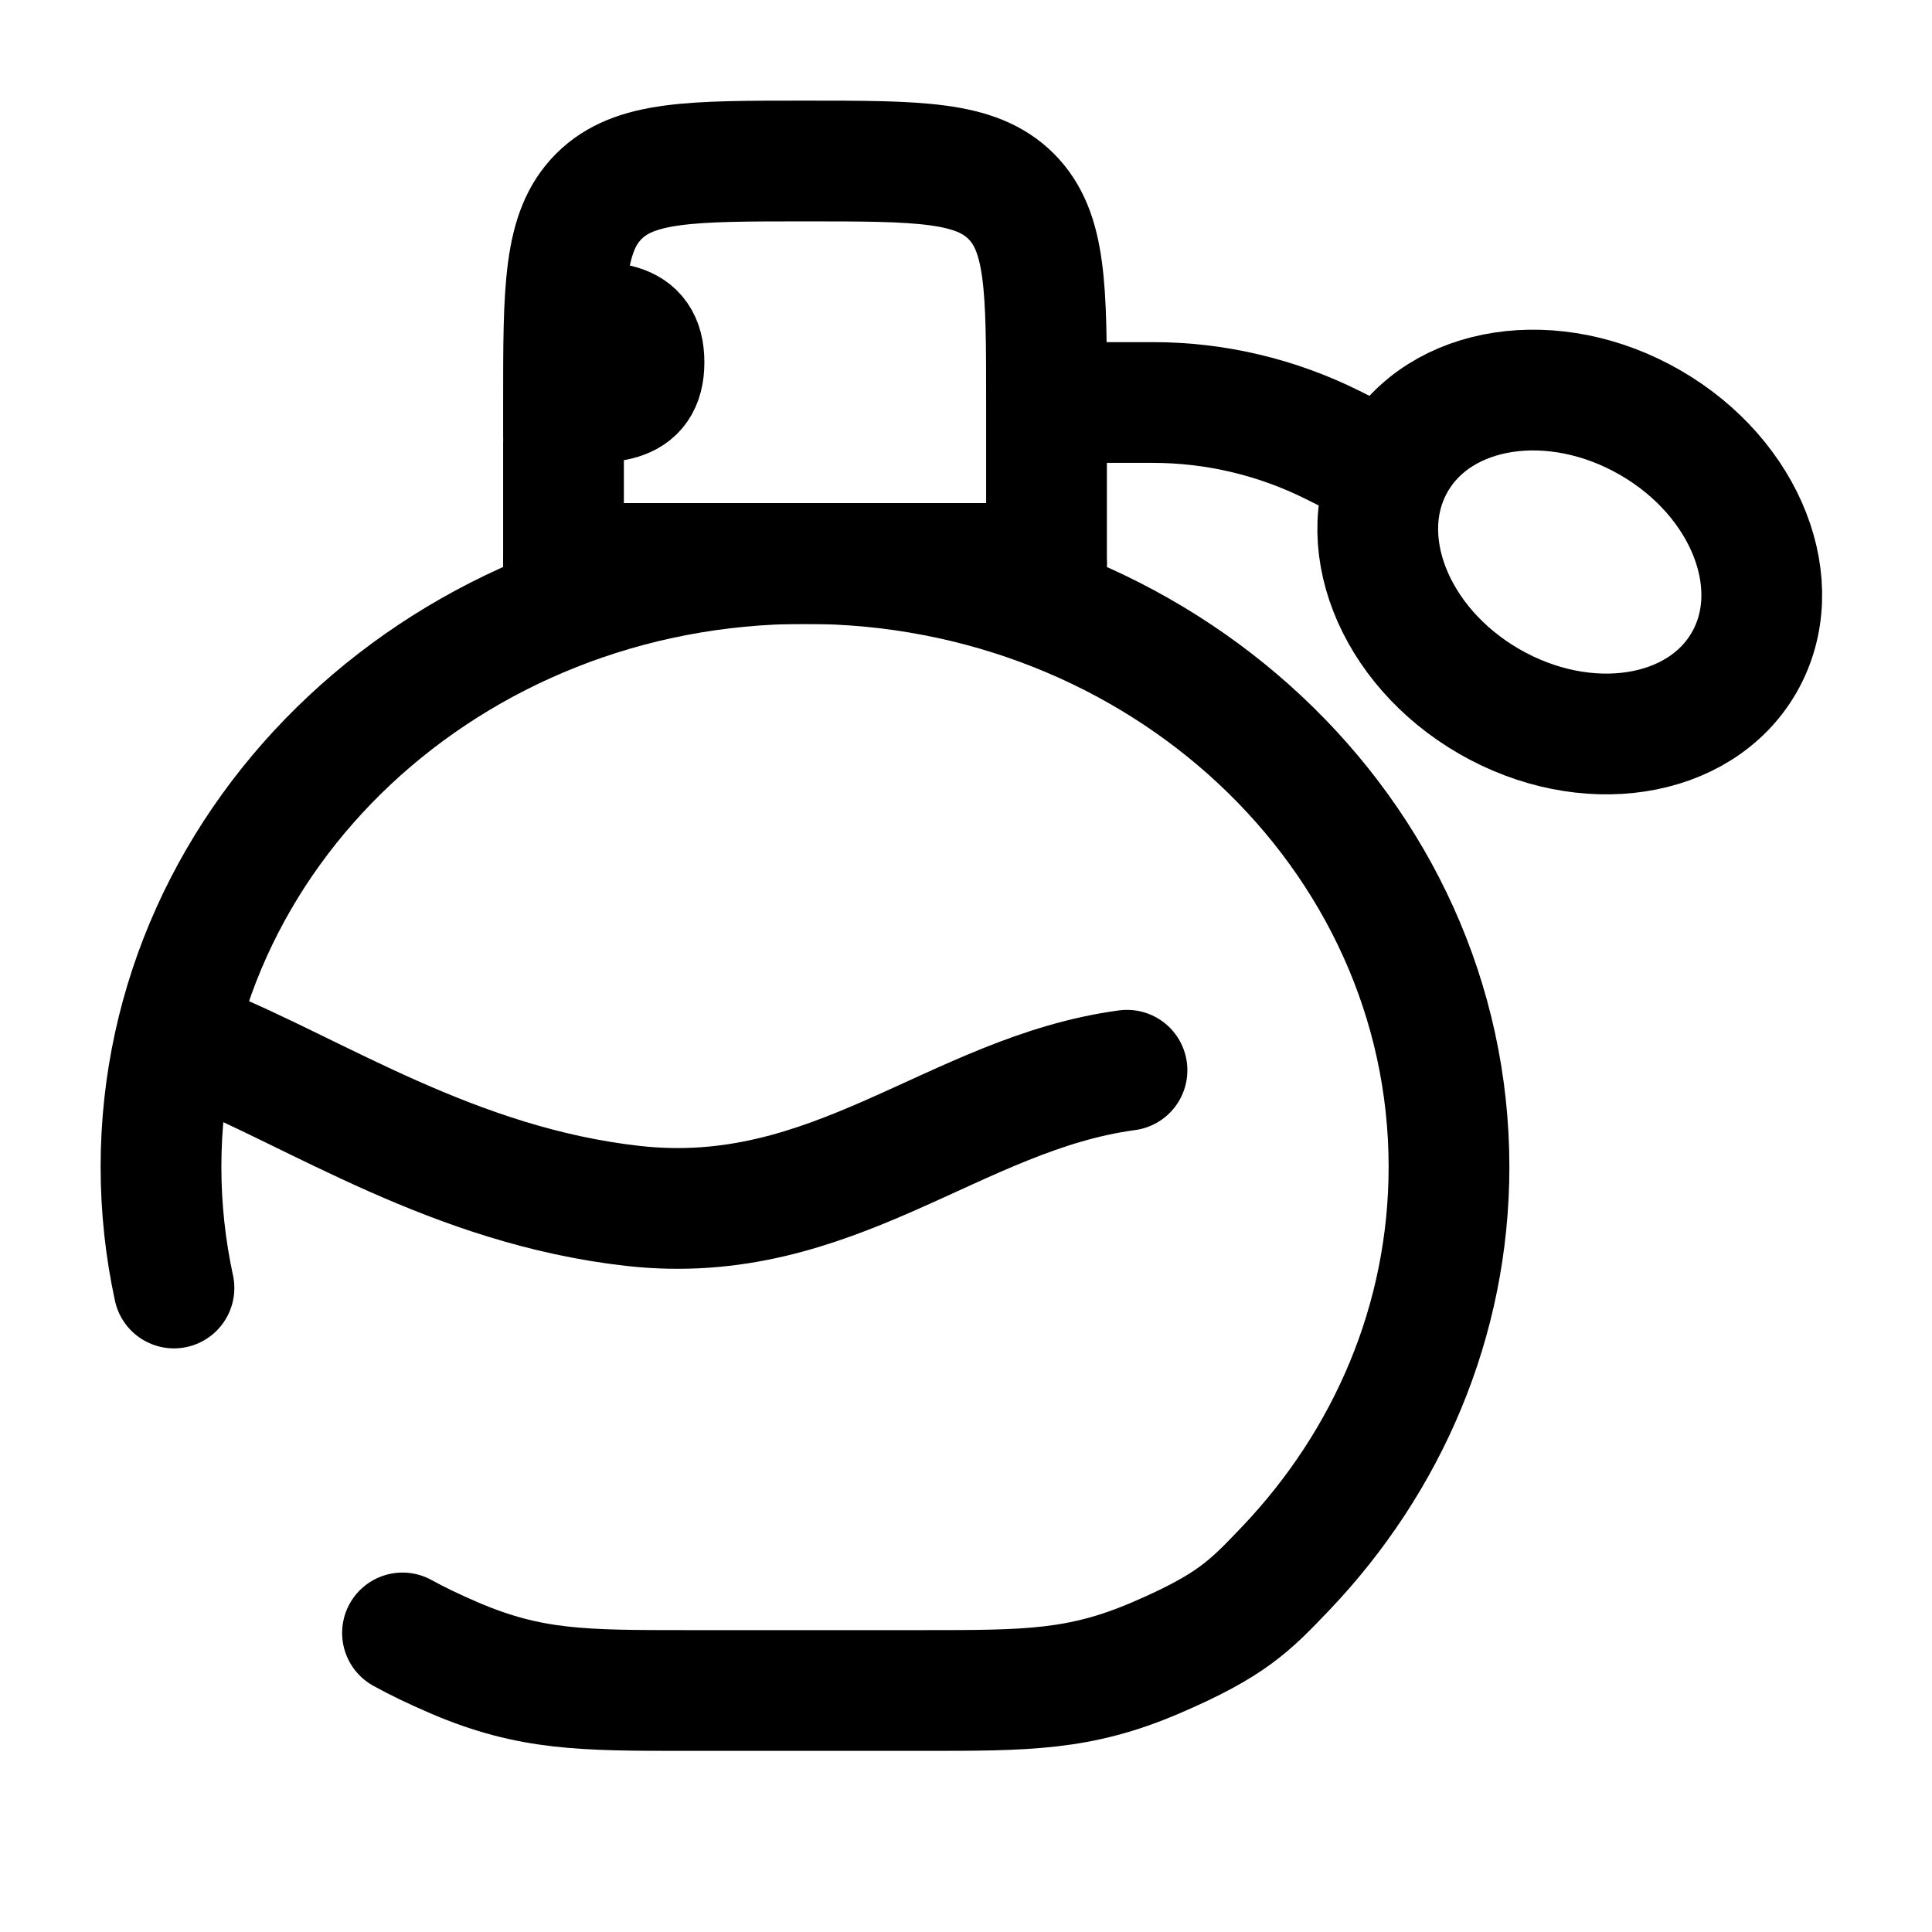 <svg width="24" height="24" viewBox="0 0 24 24" fill="none" xmlns="http://www.w3.org/2000/svg">
<path d="M7 5.422V5C7 3.586 7 2.879 7.439 2.439C7.879 2 8.586 2 10 2C11.414 2 12.121 2 12.561 2.439C13 2.879 13 3.586 13 5V5.422V7H7V5.5" stroke="black" stroke-width="1.5" stroke-linecap="round" stroke-linejoin="round"/>
<path d="M13 7H7" stroke="black" stroke-width="1.5" stroke-linecap="round" stroke-linejoin="round"/>
<path d="M7 5C7.552 5 8 5.052 8 4.5C8 3.948 7.552 4 7 4" stroke="black" stroke-width="1.5"/>
<path d="M2.161 16C2.056 15.514 2 15.011 2 14.495C2 10.356 5.582 7 10 7C14.418 7 18 10.356 18 14.495C18 16.41 17.234 18.157 15.973 19.482C15.522 19.955 15.297 20.191 14.354 20.596C13.41 21 12.76 21 11.458 21H8.542C7.24 21 6.59 21 5.646 20.596C5.381 20.482 5.173 20.381 5 20.285" stroke="black" stroke-width="1.5" stroke-linecap="round"/>
<path d="M2.5 13C3.935 13.581 5.643 14.731 7.861 14.98C10.351 15.261 11.855 13.584 14 13.295" stroke="black" stroke-width="1.5" stroke-linecap="round"/>
<path d="M13.5 5H14.32C15.096 5 15.861 5.181 16.556 5.528L17.5 6" stroke="black" stroke-width="1.5"/>
<path d="M20.5 5.25C21.696 5.94 22.217 7.275 21.665 8.232C21.113 9.188 19.696 9.404 18.5 8.714C17.304 8.024 16.783 6.688 17.335 5.732C17.887 4.775 19.304 4.559 20.5 5.25Z" stroke="black" stroke-width="1.5"/>
</svg>
